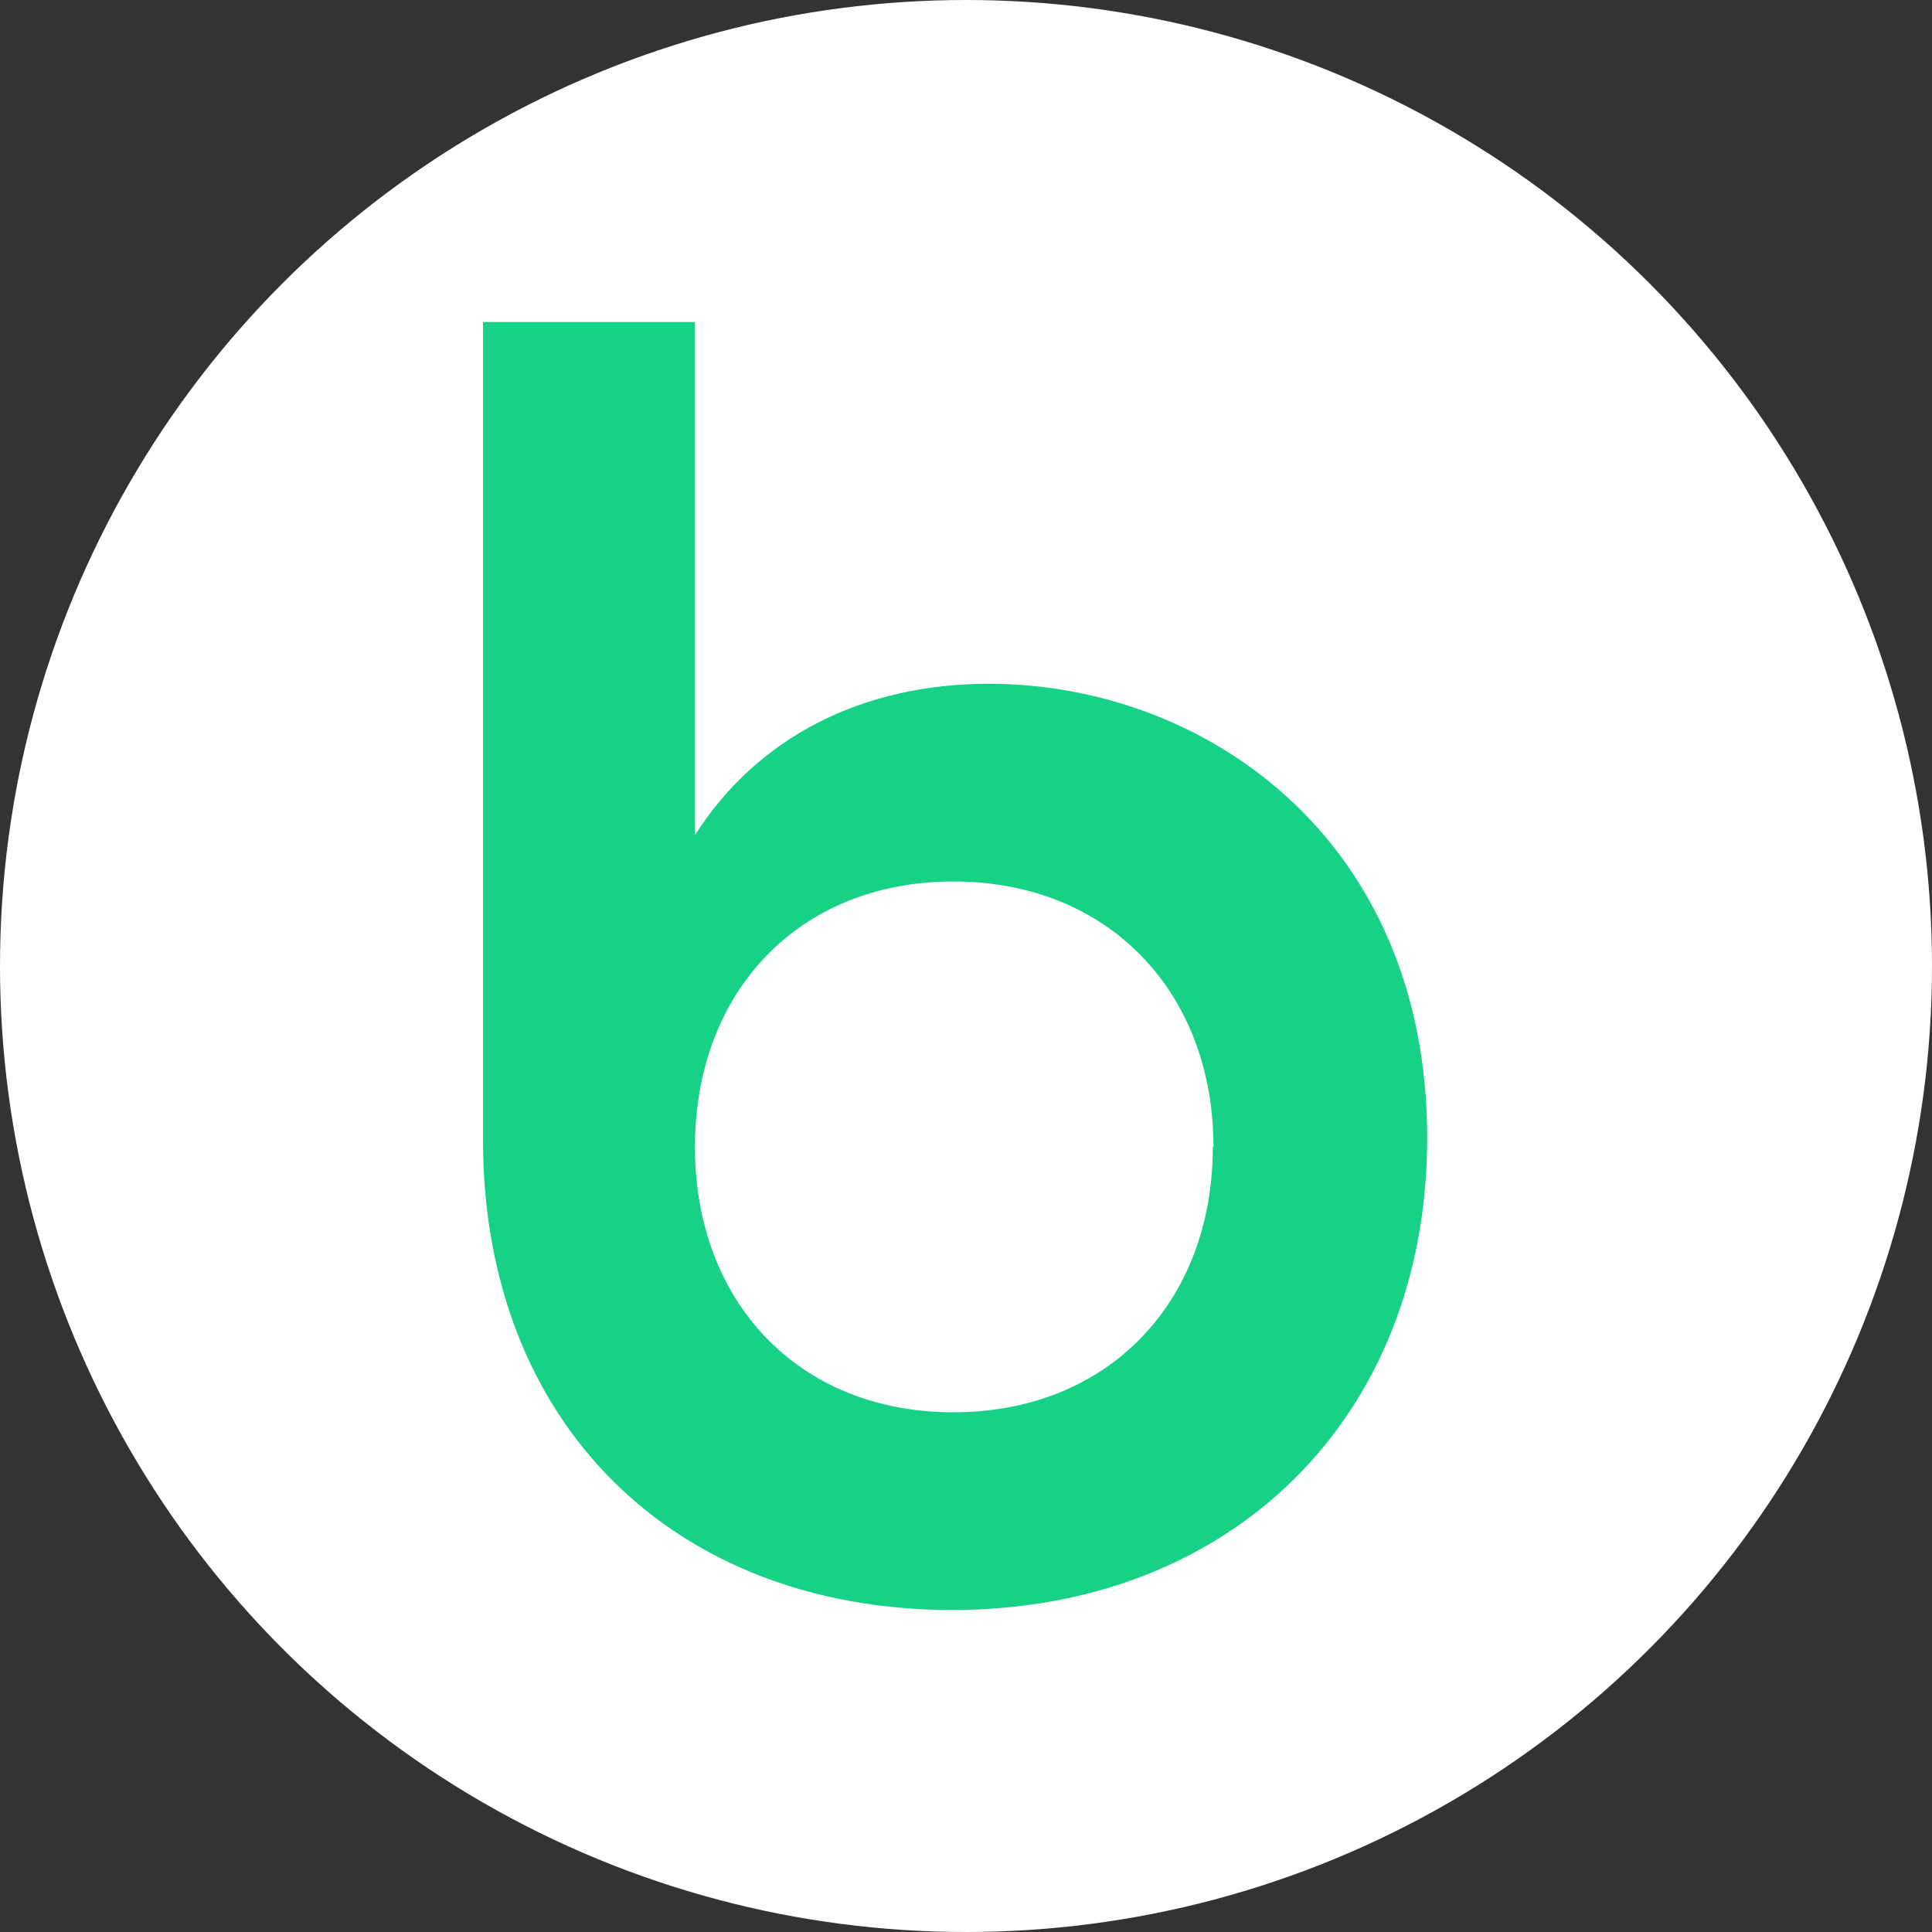 <svg width="24" height="24" viewBox="0 0 24 24" fill="none" xmlns="http://www.w3.org/2000/svg">
<rect x="0" y="0" width="24" height="24" fill="#333333" stroke="none"/>
<g clip-path="url(#clip0_1406_2717)">
<circle cx="12" cy="12" r="12" fill="white"/>
<path d="M6 14.159V4H8.633V10.374C9.408 9.156 10.714 8.494 12.285 8.494C14.94 8.494 17.729 10.397 17.729 14.136C17.729 17.611 15.294 20 11.829 20C8.389 20 6 17.699 6 14.159ZM15.074 14.248C15.074 12.322 13.768 10.95 11.843 10.95C9.917 10.95 8.633 12.326 8.633 14.248C8.633 16.169 9.917 17.544 11.843 17.544C13.768 17.544 15.066 16.173 15.066 14.248H15.074Z" fill="#17D286"/>
</g>
<defs>
<clipPath id="clip0_1406_2717">
<rect width="24" height="24" fill="white"/>
</clipPath>
</defs>
</svg>
